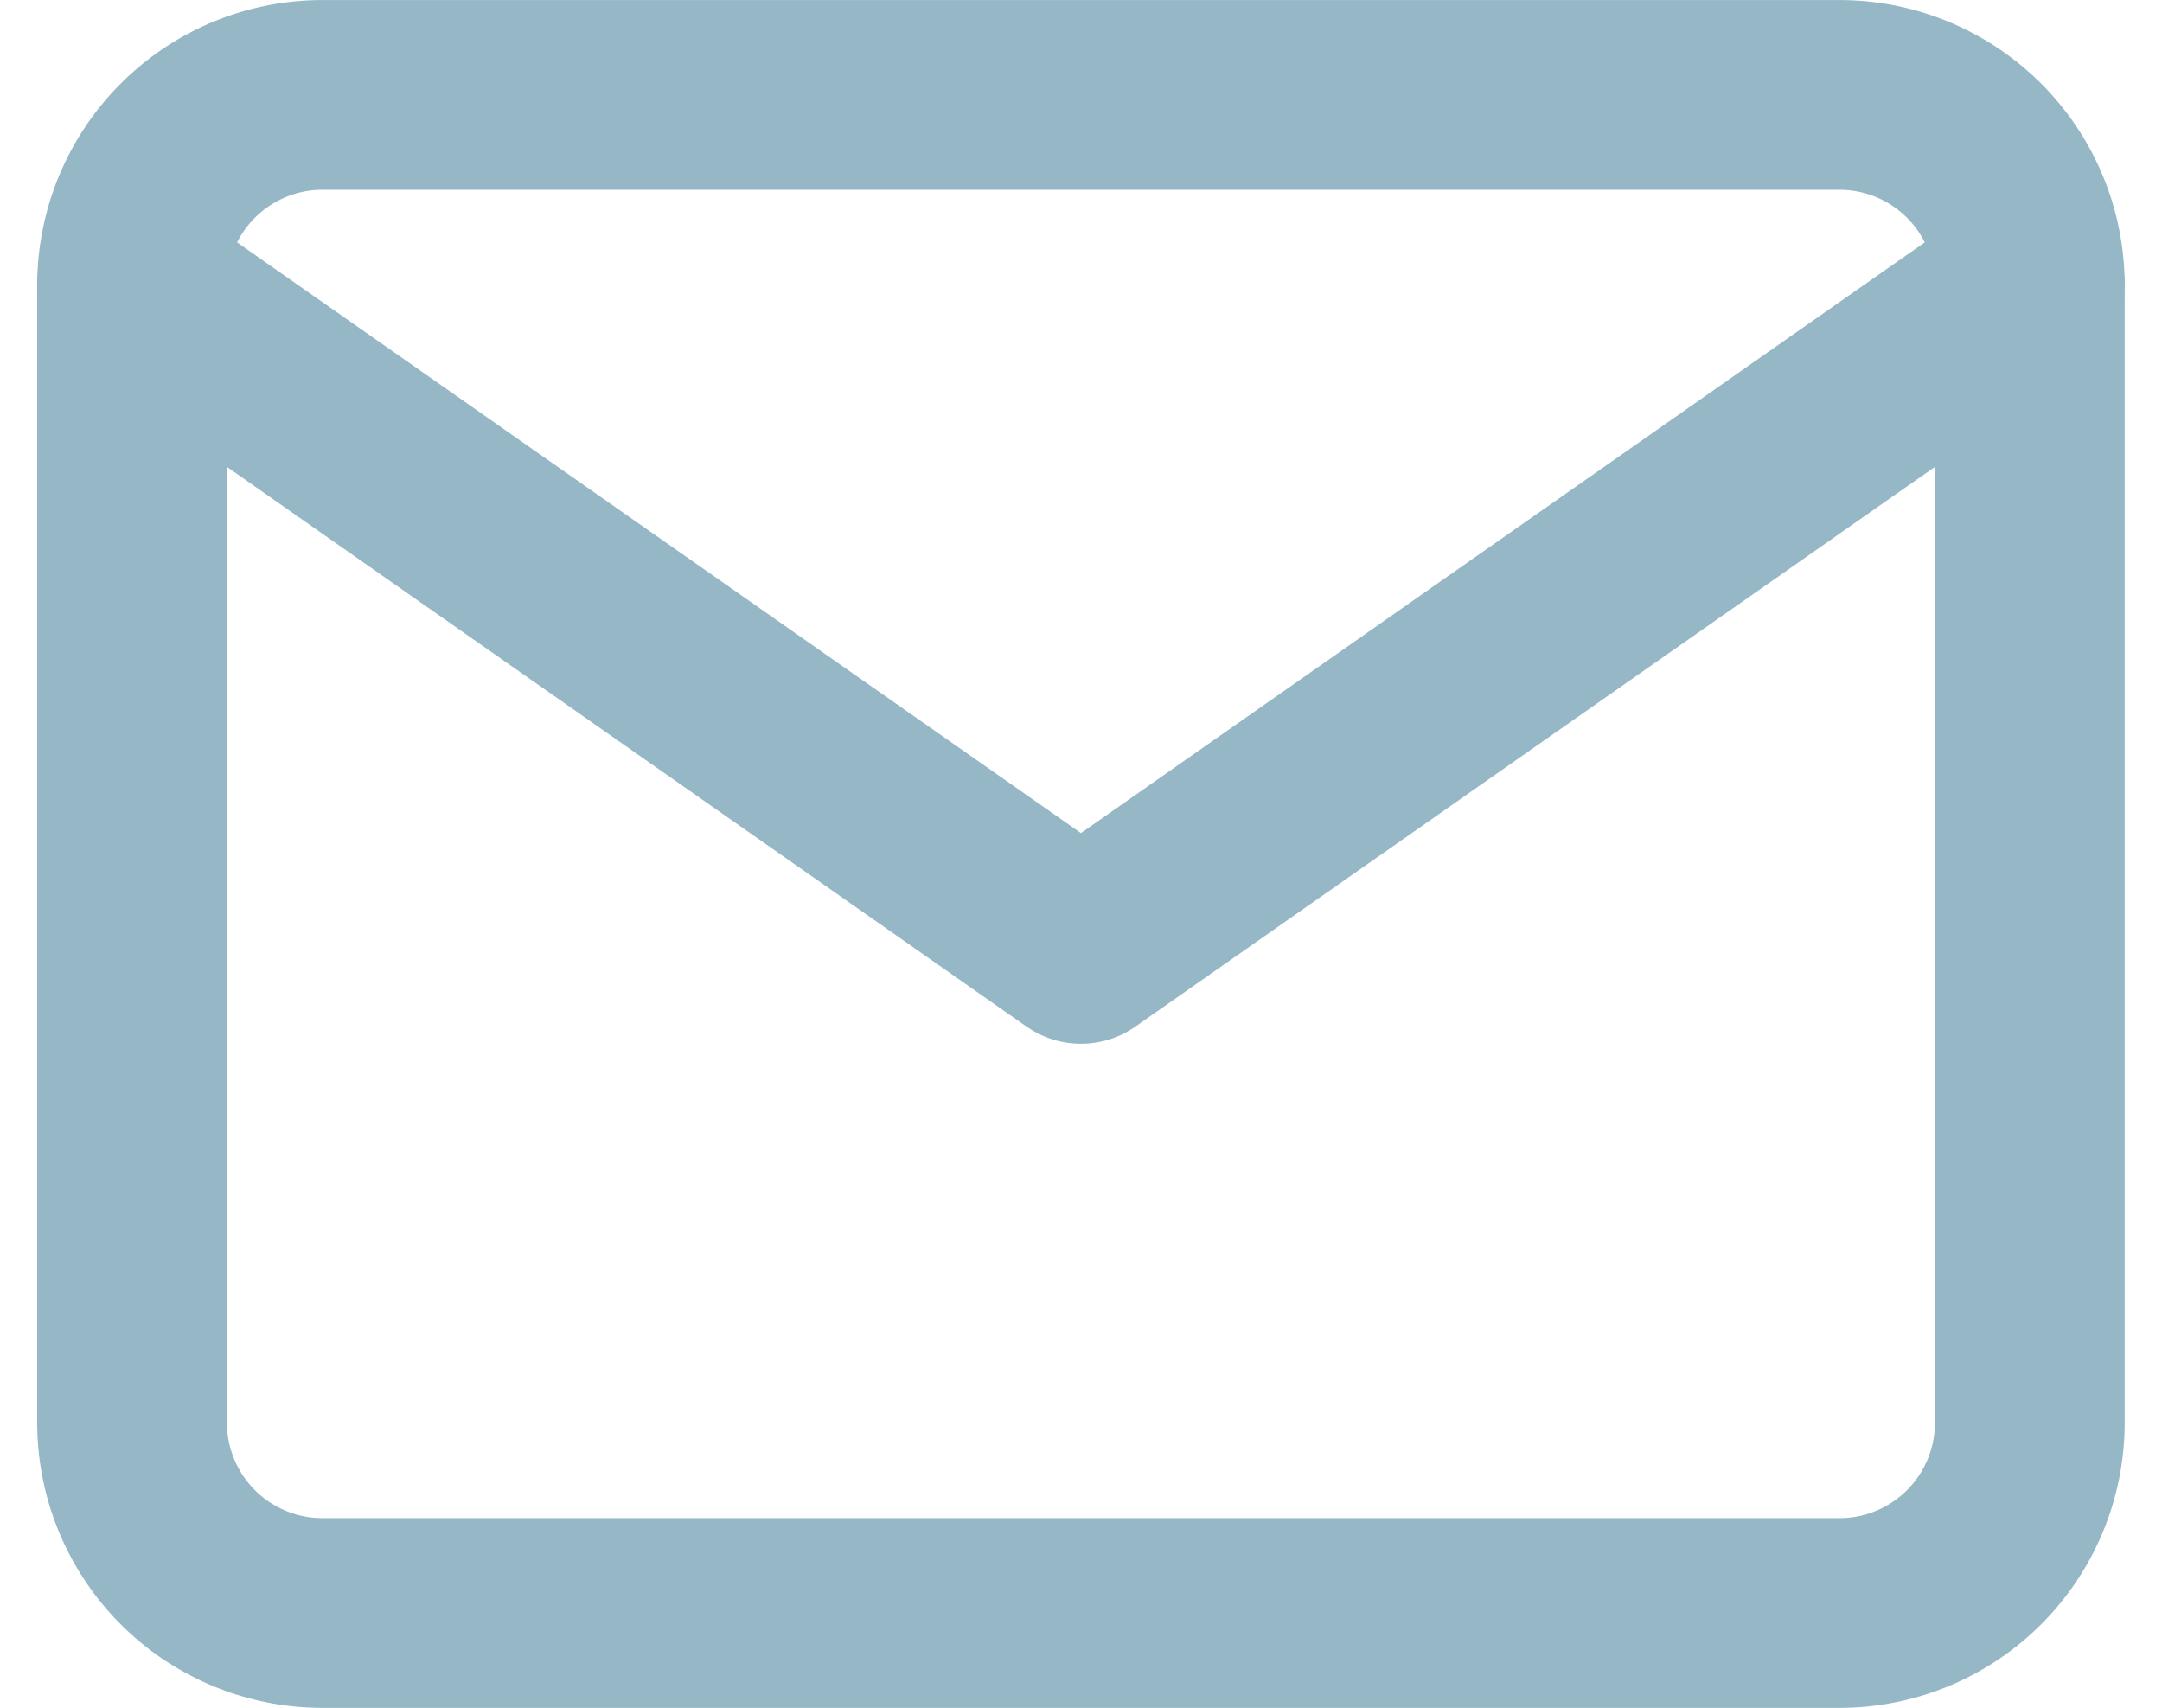 <svg xmlns="http://www.w3.org/2000/svg" width="20.887" height="16.5" viewBox="0 0 20.887 16.5"><g transform="translate(-0.557 -2.75)"><path d="M3.667,3.667H18.333A1.839,1.839,0,0,1,20.167,5.5v11a1.839,1.839,0,0,1-1.833,1.833H3.667A1.839,1.839,0,0,1,1.833,16.5V5.5A1.839,1.839,0,0,1,3.667,3.667Z" fill="none" stroke="#95b7c6" stroke-linecap="round" stroke-linejoin="round" stroke-width="1.833"/><path d="M20.167,5.5,11,11.917,1.833,5.5" fill="none" stroke="#95b7c6" stroke-linecap="round" stroke-linejoin="round" stroke-width="1.833"/></g></svg>